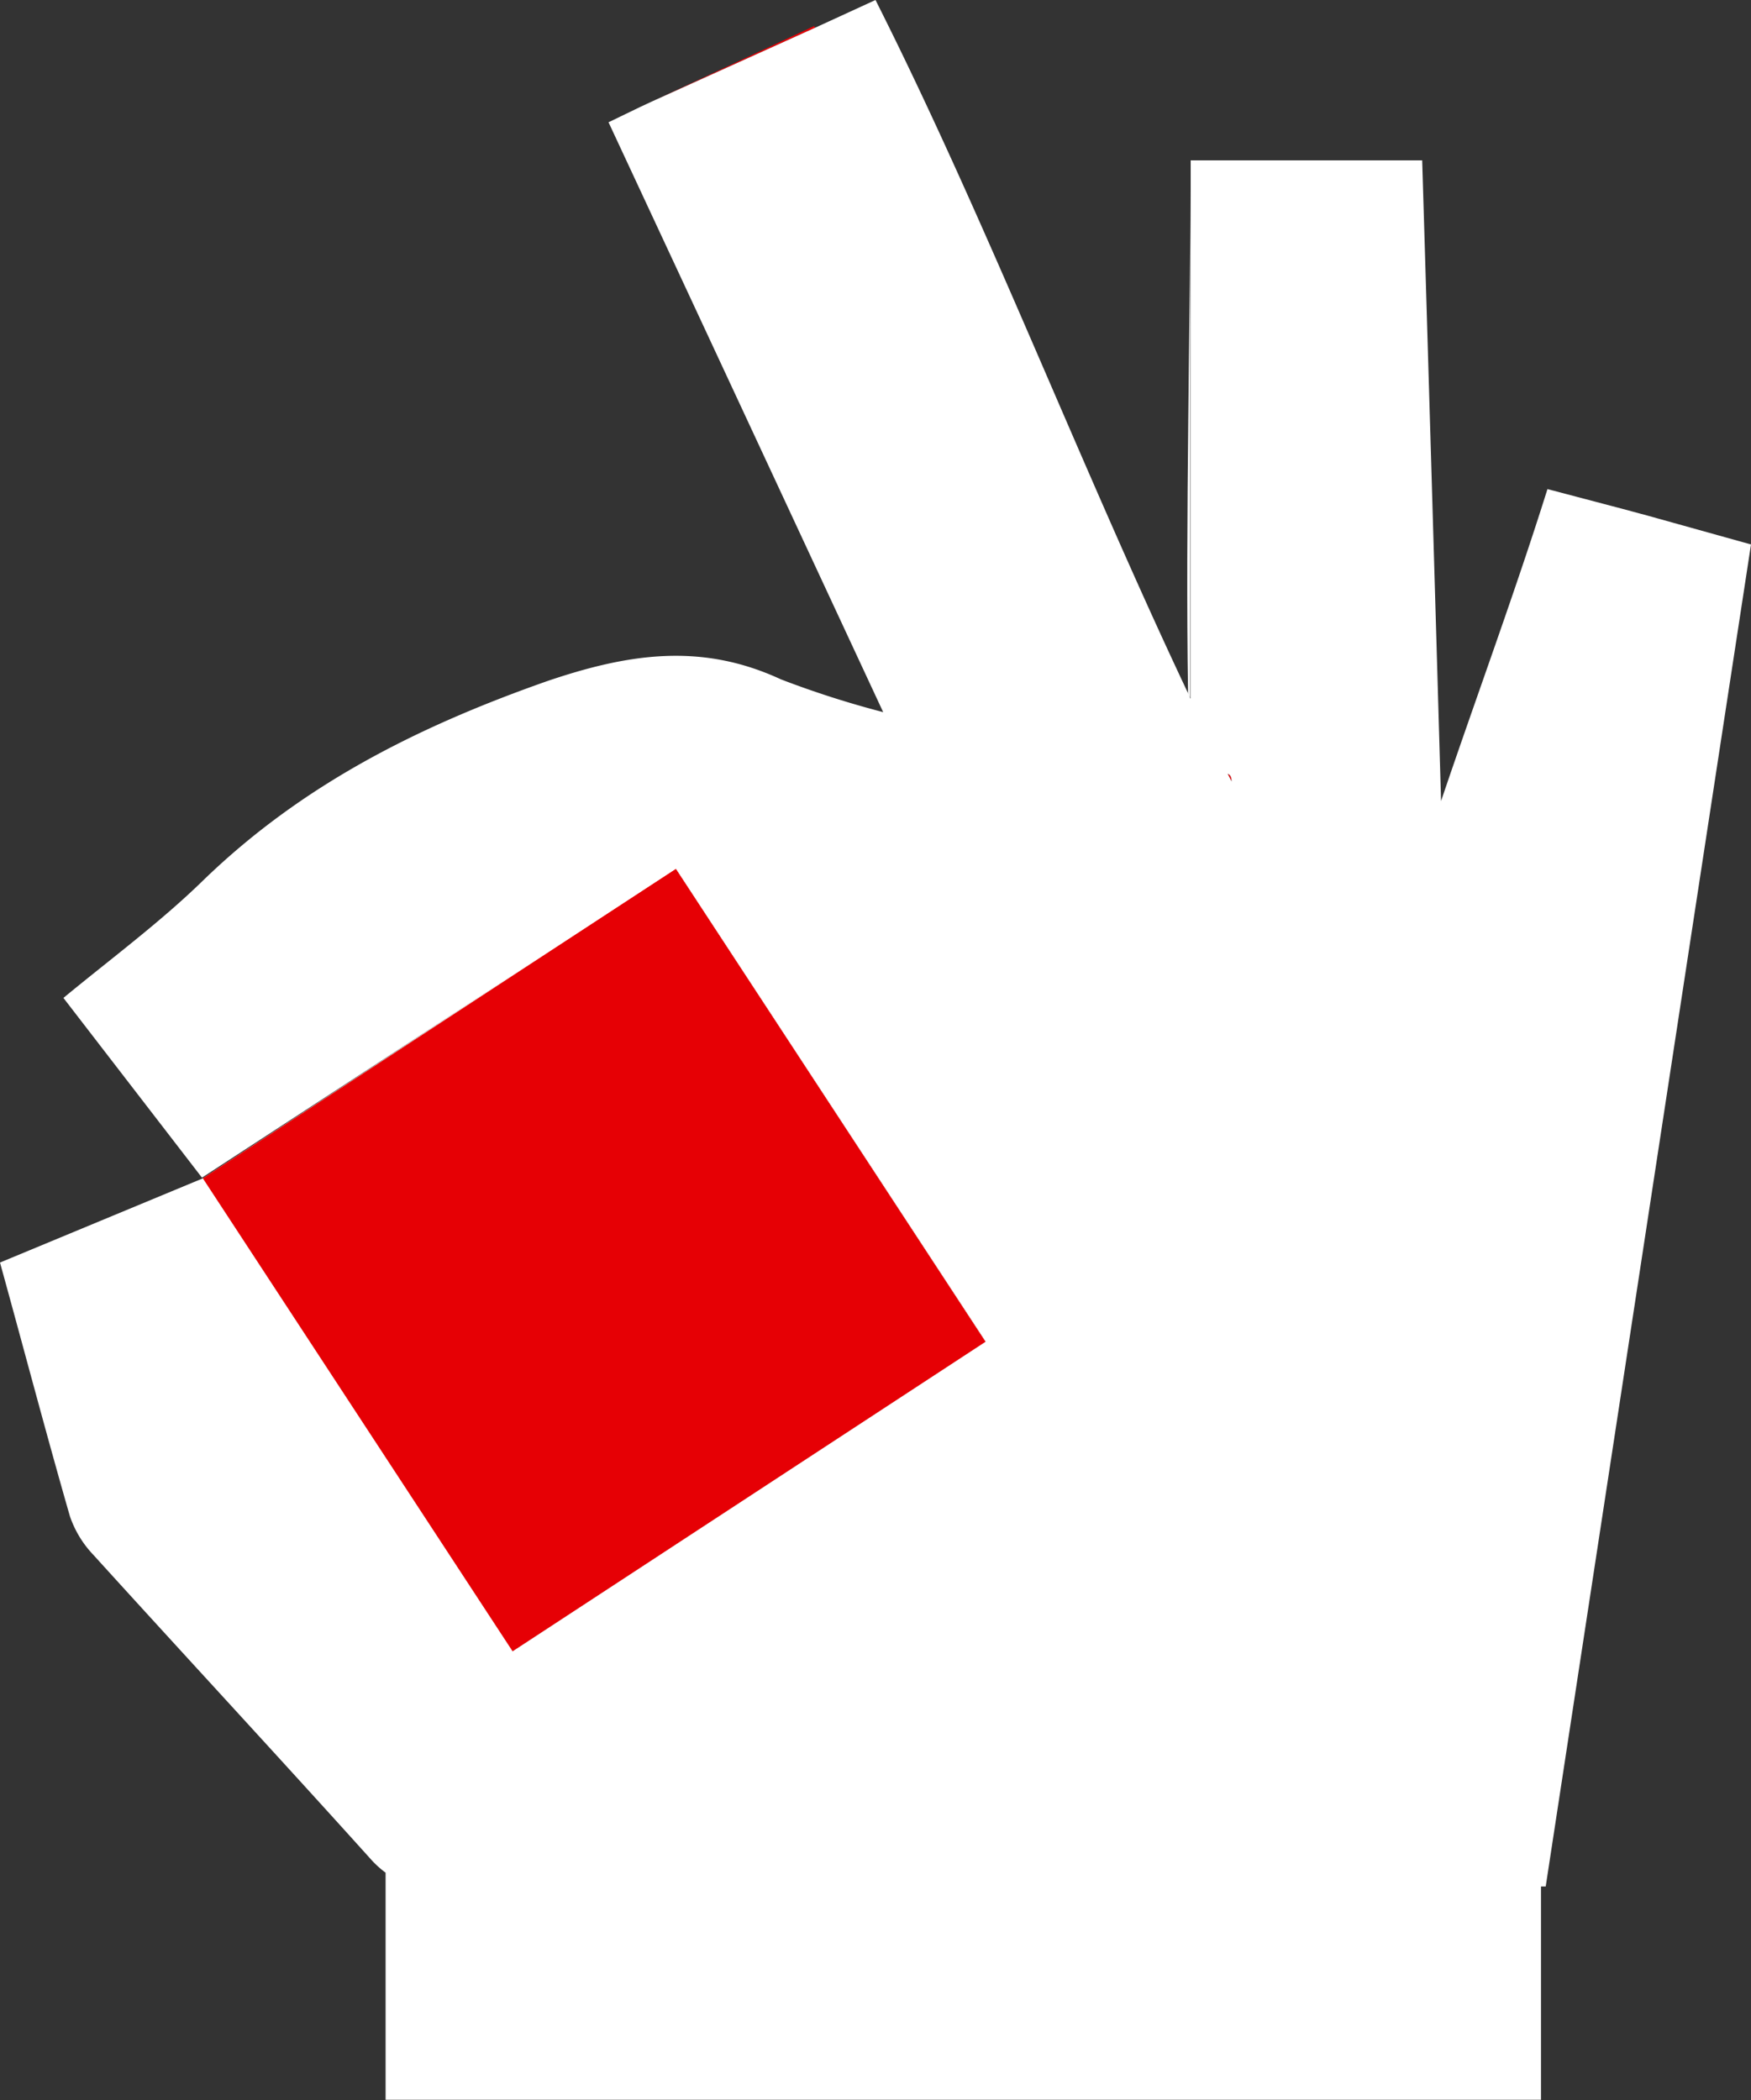 <svg xmlns="http://www.w3.org/2000/svg" viewBox="0 0 100.22 120.24">
    <rect x="0" y="0" width="100.22" height="120.24" fill="#333333" stroke="none"/>
    <defs>
        <style>.cls-1{fill:#e60005;}</style>
    </defs>
    <title>Asset 3</title>
    <g fill="white" id="Layer_2" data-name="Layer 2">
        <g id="Layer_1-2" data-name="Layer 1">
            <path class="cls-1"
                  d="M70.27,44.3c.07.15.15.29.22.44C70.49,44.48,70.41,44.35,70.27,44.3ZM38.69,49.73,11.61,67.46,29.34,94.54,56.42,76.81ZM46.6,1.49,37.38,5.78l9.27-4.19Z"/>
            <path d="M68,39.68c0,.09.08.18.13.27V9.16C68.15,18,67.84,29.79,68,39.68Zm-29.33,10L11.61,67.46,29.34,94.54,56.42,76.81Z"/>
            <rect class="cls-1" x="17.83" y="55.95" width="32.37" height="32.37"
                  transform="translate(-33.96 30.42) rotate(-33.21)"/>
            <path d="M94.34,29.53l-1.52-.41L88.57,28c-1.85,5.9-4.11,12-6.09,17.86-.35-12.2-.71-24.4-1.08-36.68H68.15V40c-.05-.09-.09-.18-.13-.27C61.76,26.49,56.41,12.5,50.11,0L46.65,1.59,37.38,5.78l-.71.33L34.83,7C40.05,18.2,45.2,29.27,50.55,40.77a54.63,54.63,0,0,1-5.86-1.88C40.16,36.79,36,37.4,31.3,39c-7.36,2.59-14,5.91-19.67,11.4-2.46,2.4-5.25,4.46-8,6.73l7.93,10.29L38.69,49.73,56.42,76.81,29.34,94.54,11.61,67.46,0,72.28c1.38,5,2.64,9.79,4,14.52A6,6,0,0,0,5.33,89c5.27,5.81,10.6,11.56,15.85,17.39a5.62,5.62,0,0,0,.89.82v13H88.2V108l.27,0c3.92-25.64,7.81-51.1,11.75-76.83ZM70.49,44.74c-.07-.15-.15-.29-.22-.44C70.41,44.35,70.49,44.48,70.49,44.74Z"/>
        </g>
    </g>
</svg>